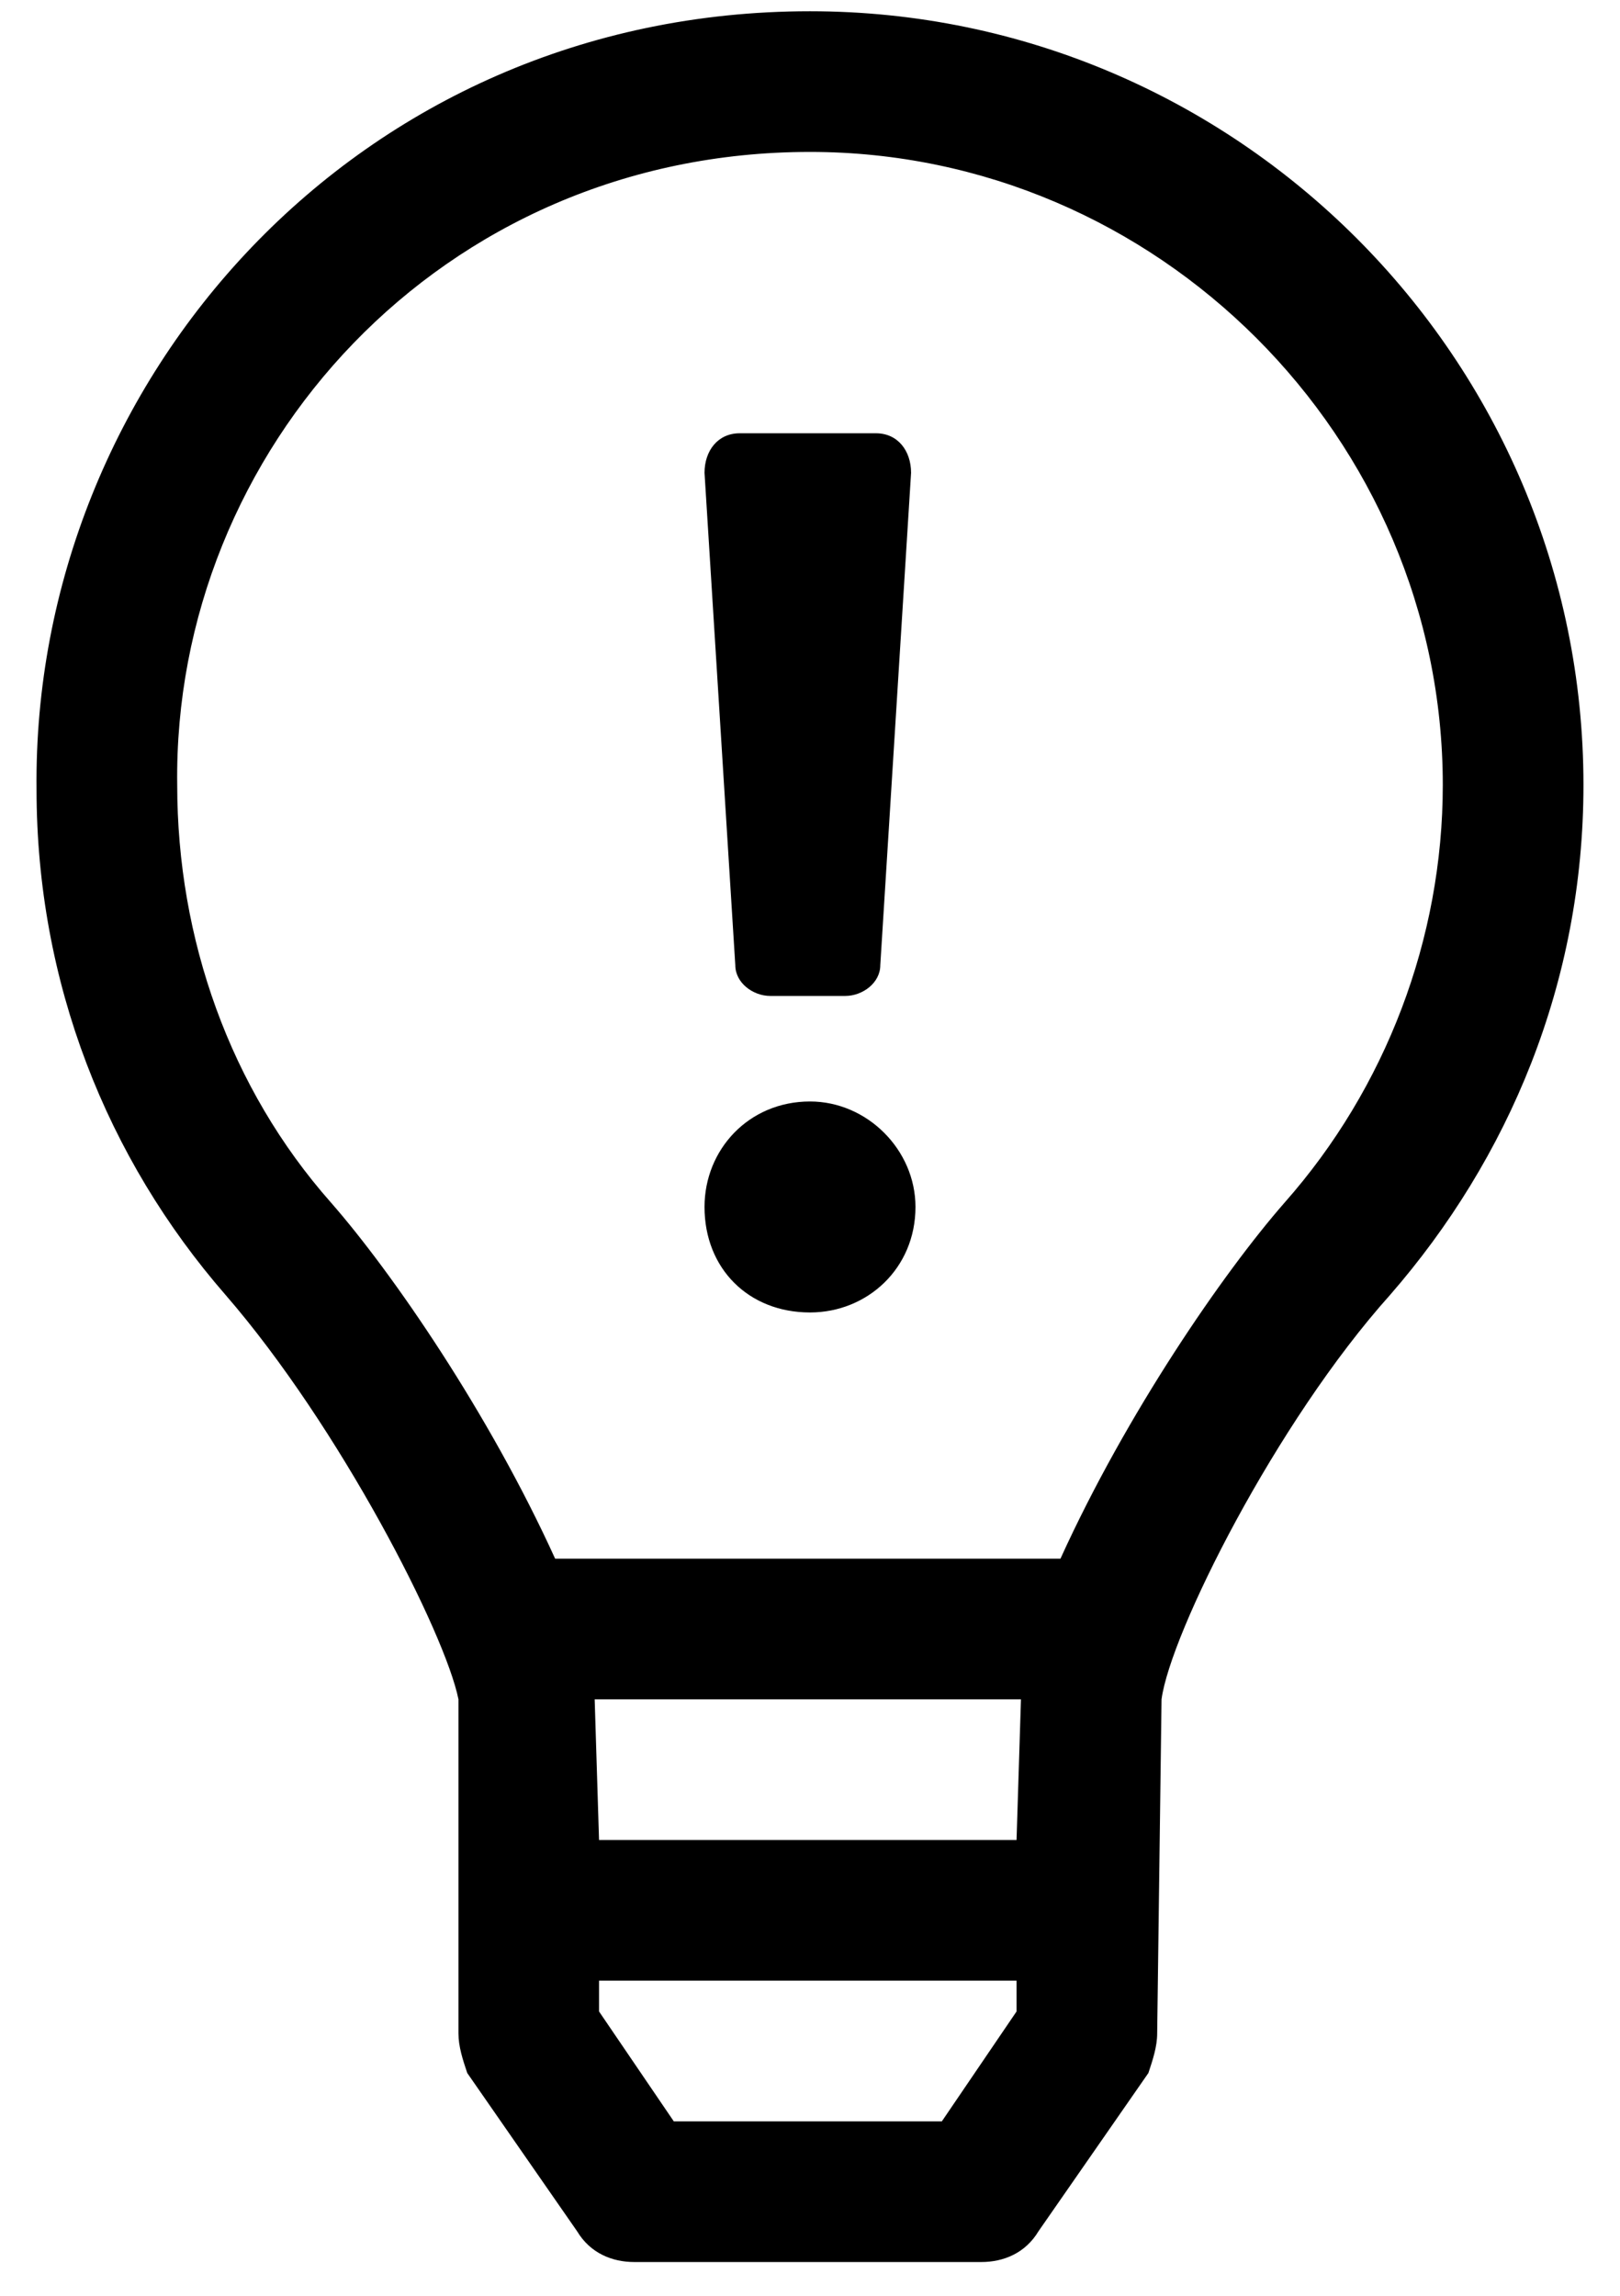 <svg width="36" height="51" viewBox="0 0 36 51" fill="none" xmlns="http://www.w3.org/2000/svg">
<path d="M18 24.469C16.633 24.469 15.656 25.543 15.656 26.812C15.656 28.18 16.633 29.156 18 29.156C19.27 29.156 20.344 28.18 20.344 26.812C20.344 25.543 19.27 24.469 18 24.469ZM16.34 21.441C16.34 21.832 16.73 22.125 17.121 22.125H18.781C19.172 22.125 19.562 21.832 19.562 21.441L20.246 10.504C20.246 10.016 19.953 9.625 19.465 9.625H16.438C15.949 9.625 15.656 10.016 15.656 10.504L16.34 21.441ZM18 0.25C7.941 0.25 0.715 8.453 0.812 17.535C0.812 21.832 2.375 25.738 5.012 28.766C7.551 31.695 9.895 36.285 10.188 37.75V45.172C10.188 45.465 10.285 45.758 10.383 46.051L12.824 49.566C13.117 50.055 13.605 50.25 14.094 50.25H21.809C22.297 50.25 22.785 50.055 23.078 49.566L25.52 46.051C25.617 45.758 25.715 45.465 25.715 45.172L25.812 37.75C26.008 36.285 28.352 31.598 30.891 28.766C33.527 25.738 35.188 21.832 35.188 17.438C35.188 7.965 27.473 0.25 18 0.25ZM22.59 44.684L20.93 47.125H14.973L13.312 44.684V44H22.59V44.684ZM22.59 40.875H13.312L13.215 37.75H22.688L22.59 40.875ZM28.547 26.715C27.18 28.277 25.031 31.402 23.566 34.625H12.336C10.871 31.402 8.723 28.277 7.355 26.715C5.109 24.176 3.938 20.855 3.938 17.438C3.84 10.016 9.797 3.375 18 3.375C25.715 3.375 32.062 9.723 32.062 17.438C32.062 20.855 30.793 24.176 28.547 26.715Z" fill="#000"/>
</svg>

